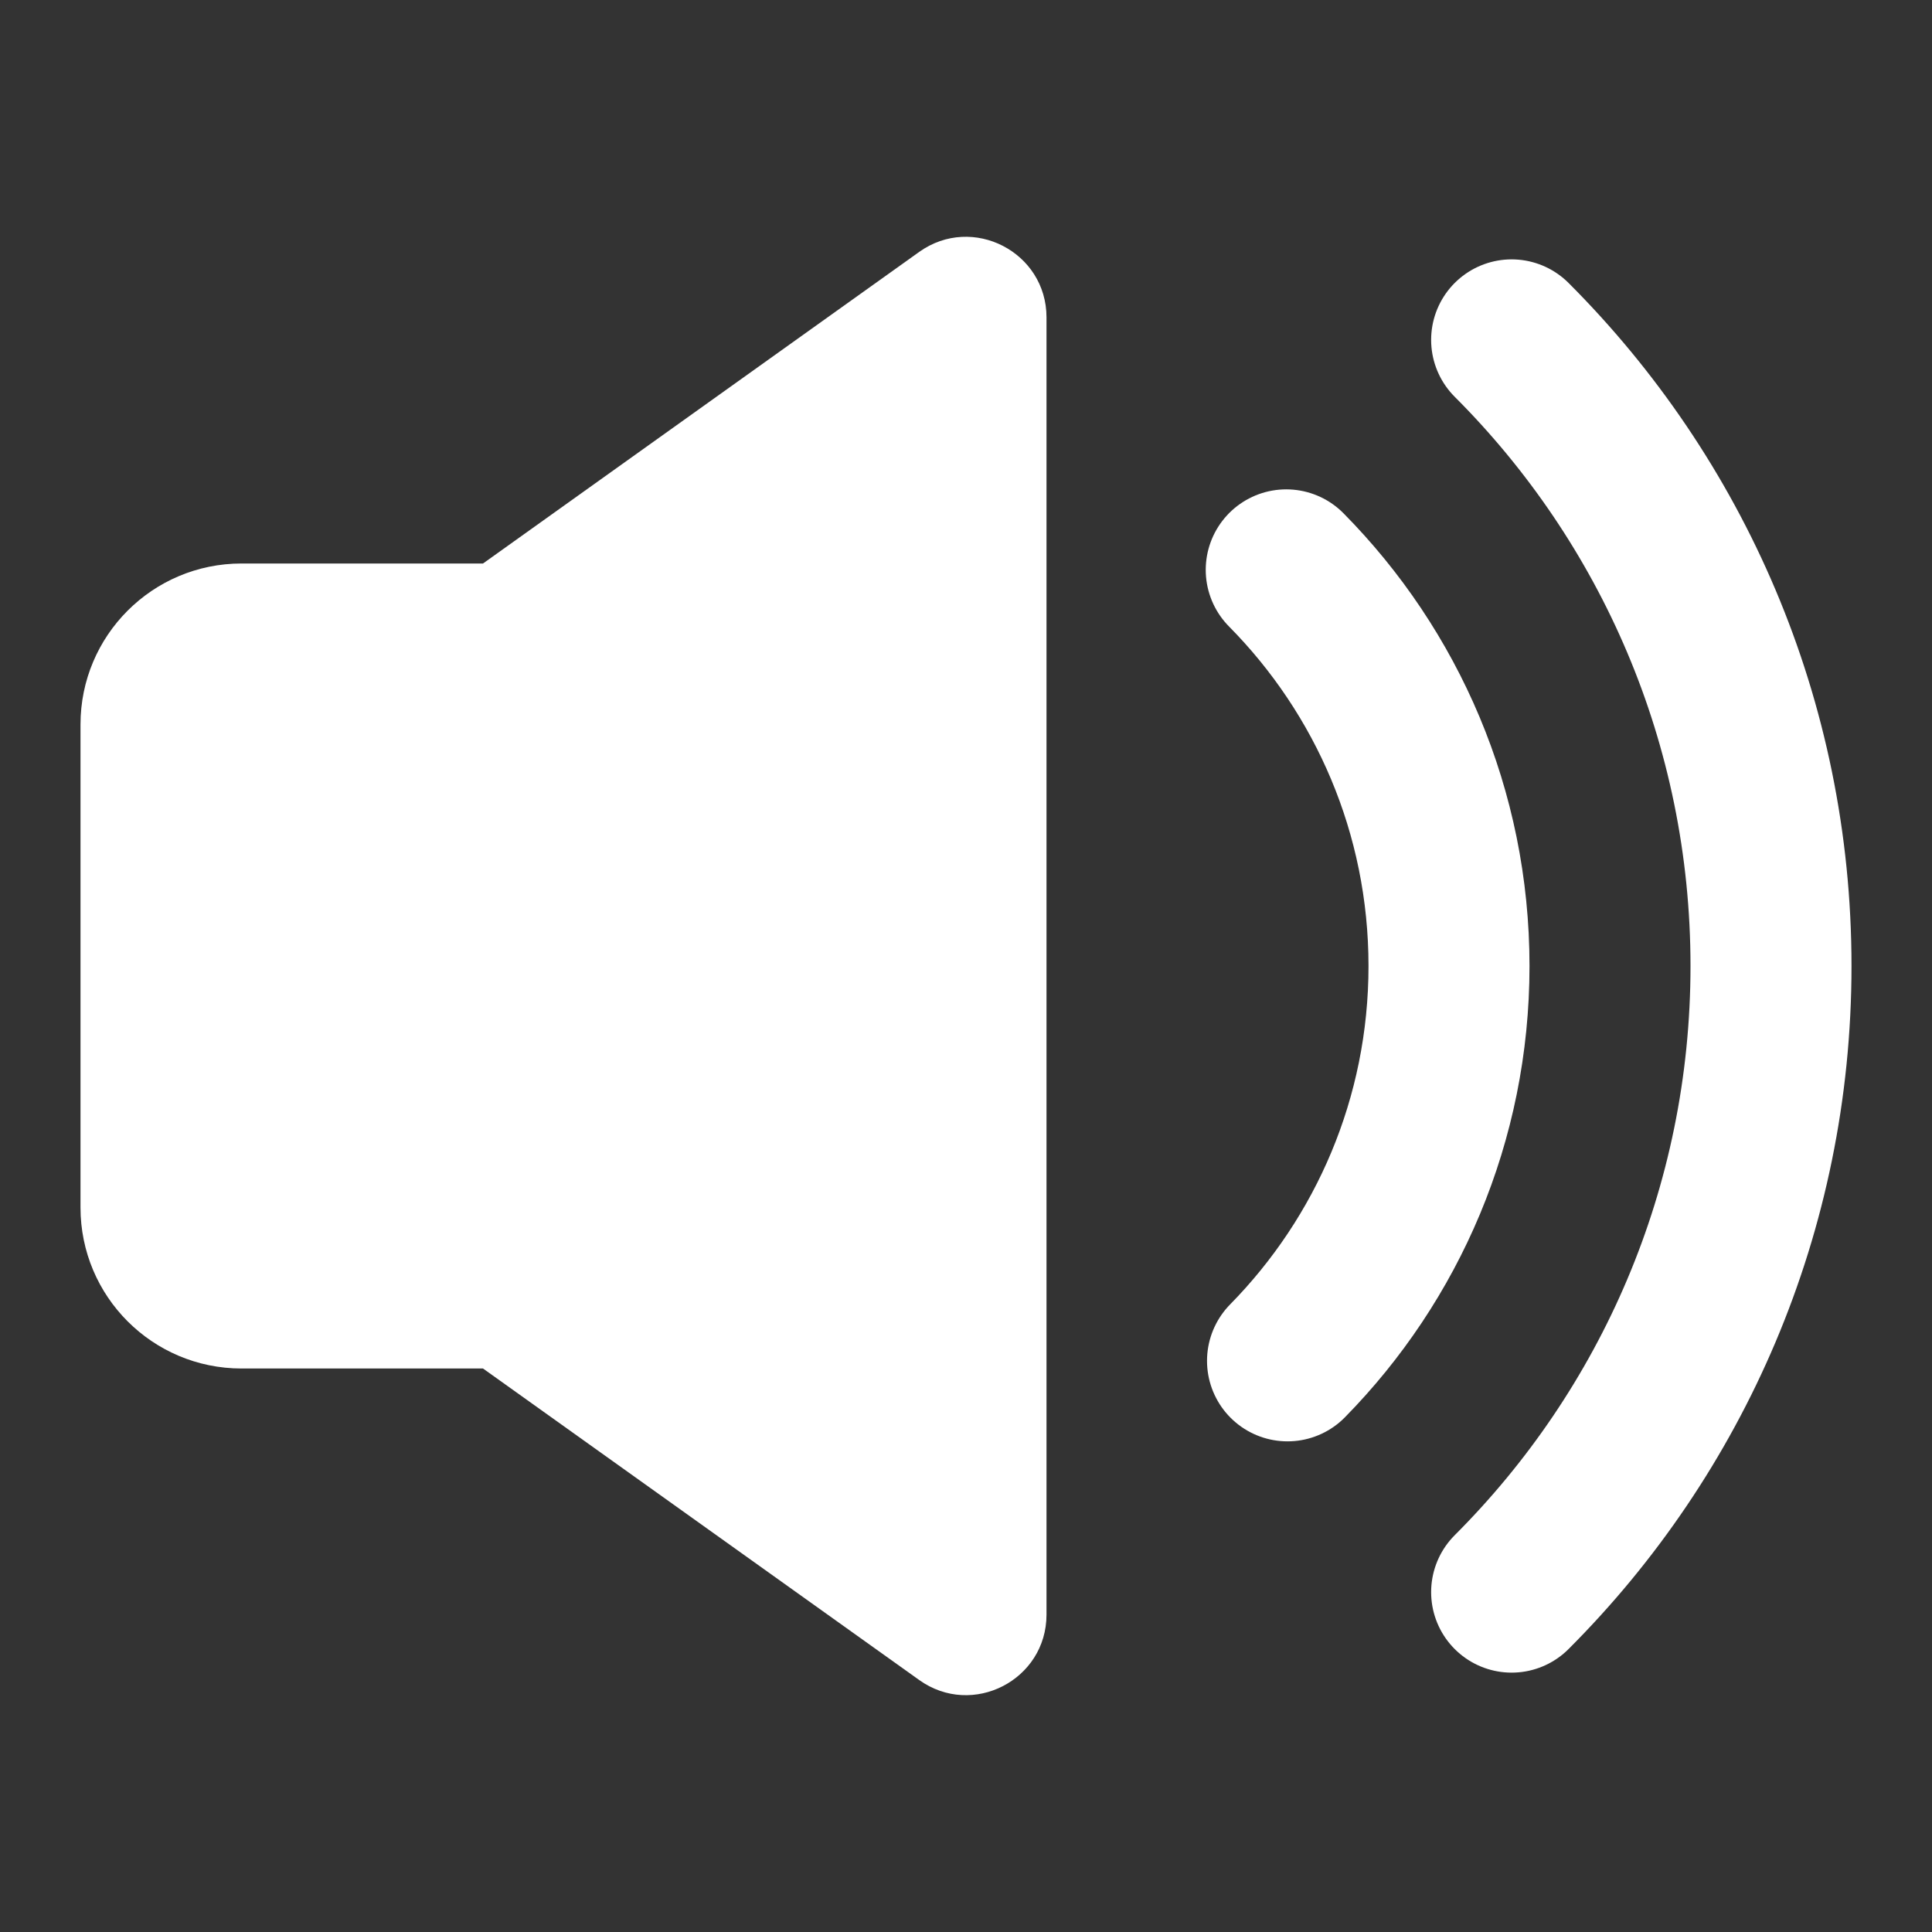 <svg width="24" height="24" viewBox="0 0 24 24" fill="none" xmlns="http://www.w3.org/2000/svg">
  <rect x="0" y="0" width="24" height="24" fill="#333333" stroke="none"/>
  <path d="M11.419 3.129C12.081 2.657 13 3.13 13 3.943V20.057C13 20.87 12.081 21.343 11.419 20.87L6 17H3C1.895 17 1 16.105 1 15V9C1 7.895 1.895 7 3 7H6L11.419 3.129Z" fill="white"/>
  <path d="M15.994 16.905C17.235 15.642 18 13.911 18 12C18 10.082 17.228 8.343 15.978 7.079" stroke="white" stroke-width="2" stroke-linecap="round" stroke-linejoin="round"/>
  <path d="M18.778 4.222C20.769 6.212 22 8.962 22 12C22 15.037 20.769 17.788 18.778 19.778" stroke="white" stroke-width="2" stroke-linecap="round" stroke-linejoin="round"/>
  </svg>